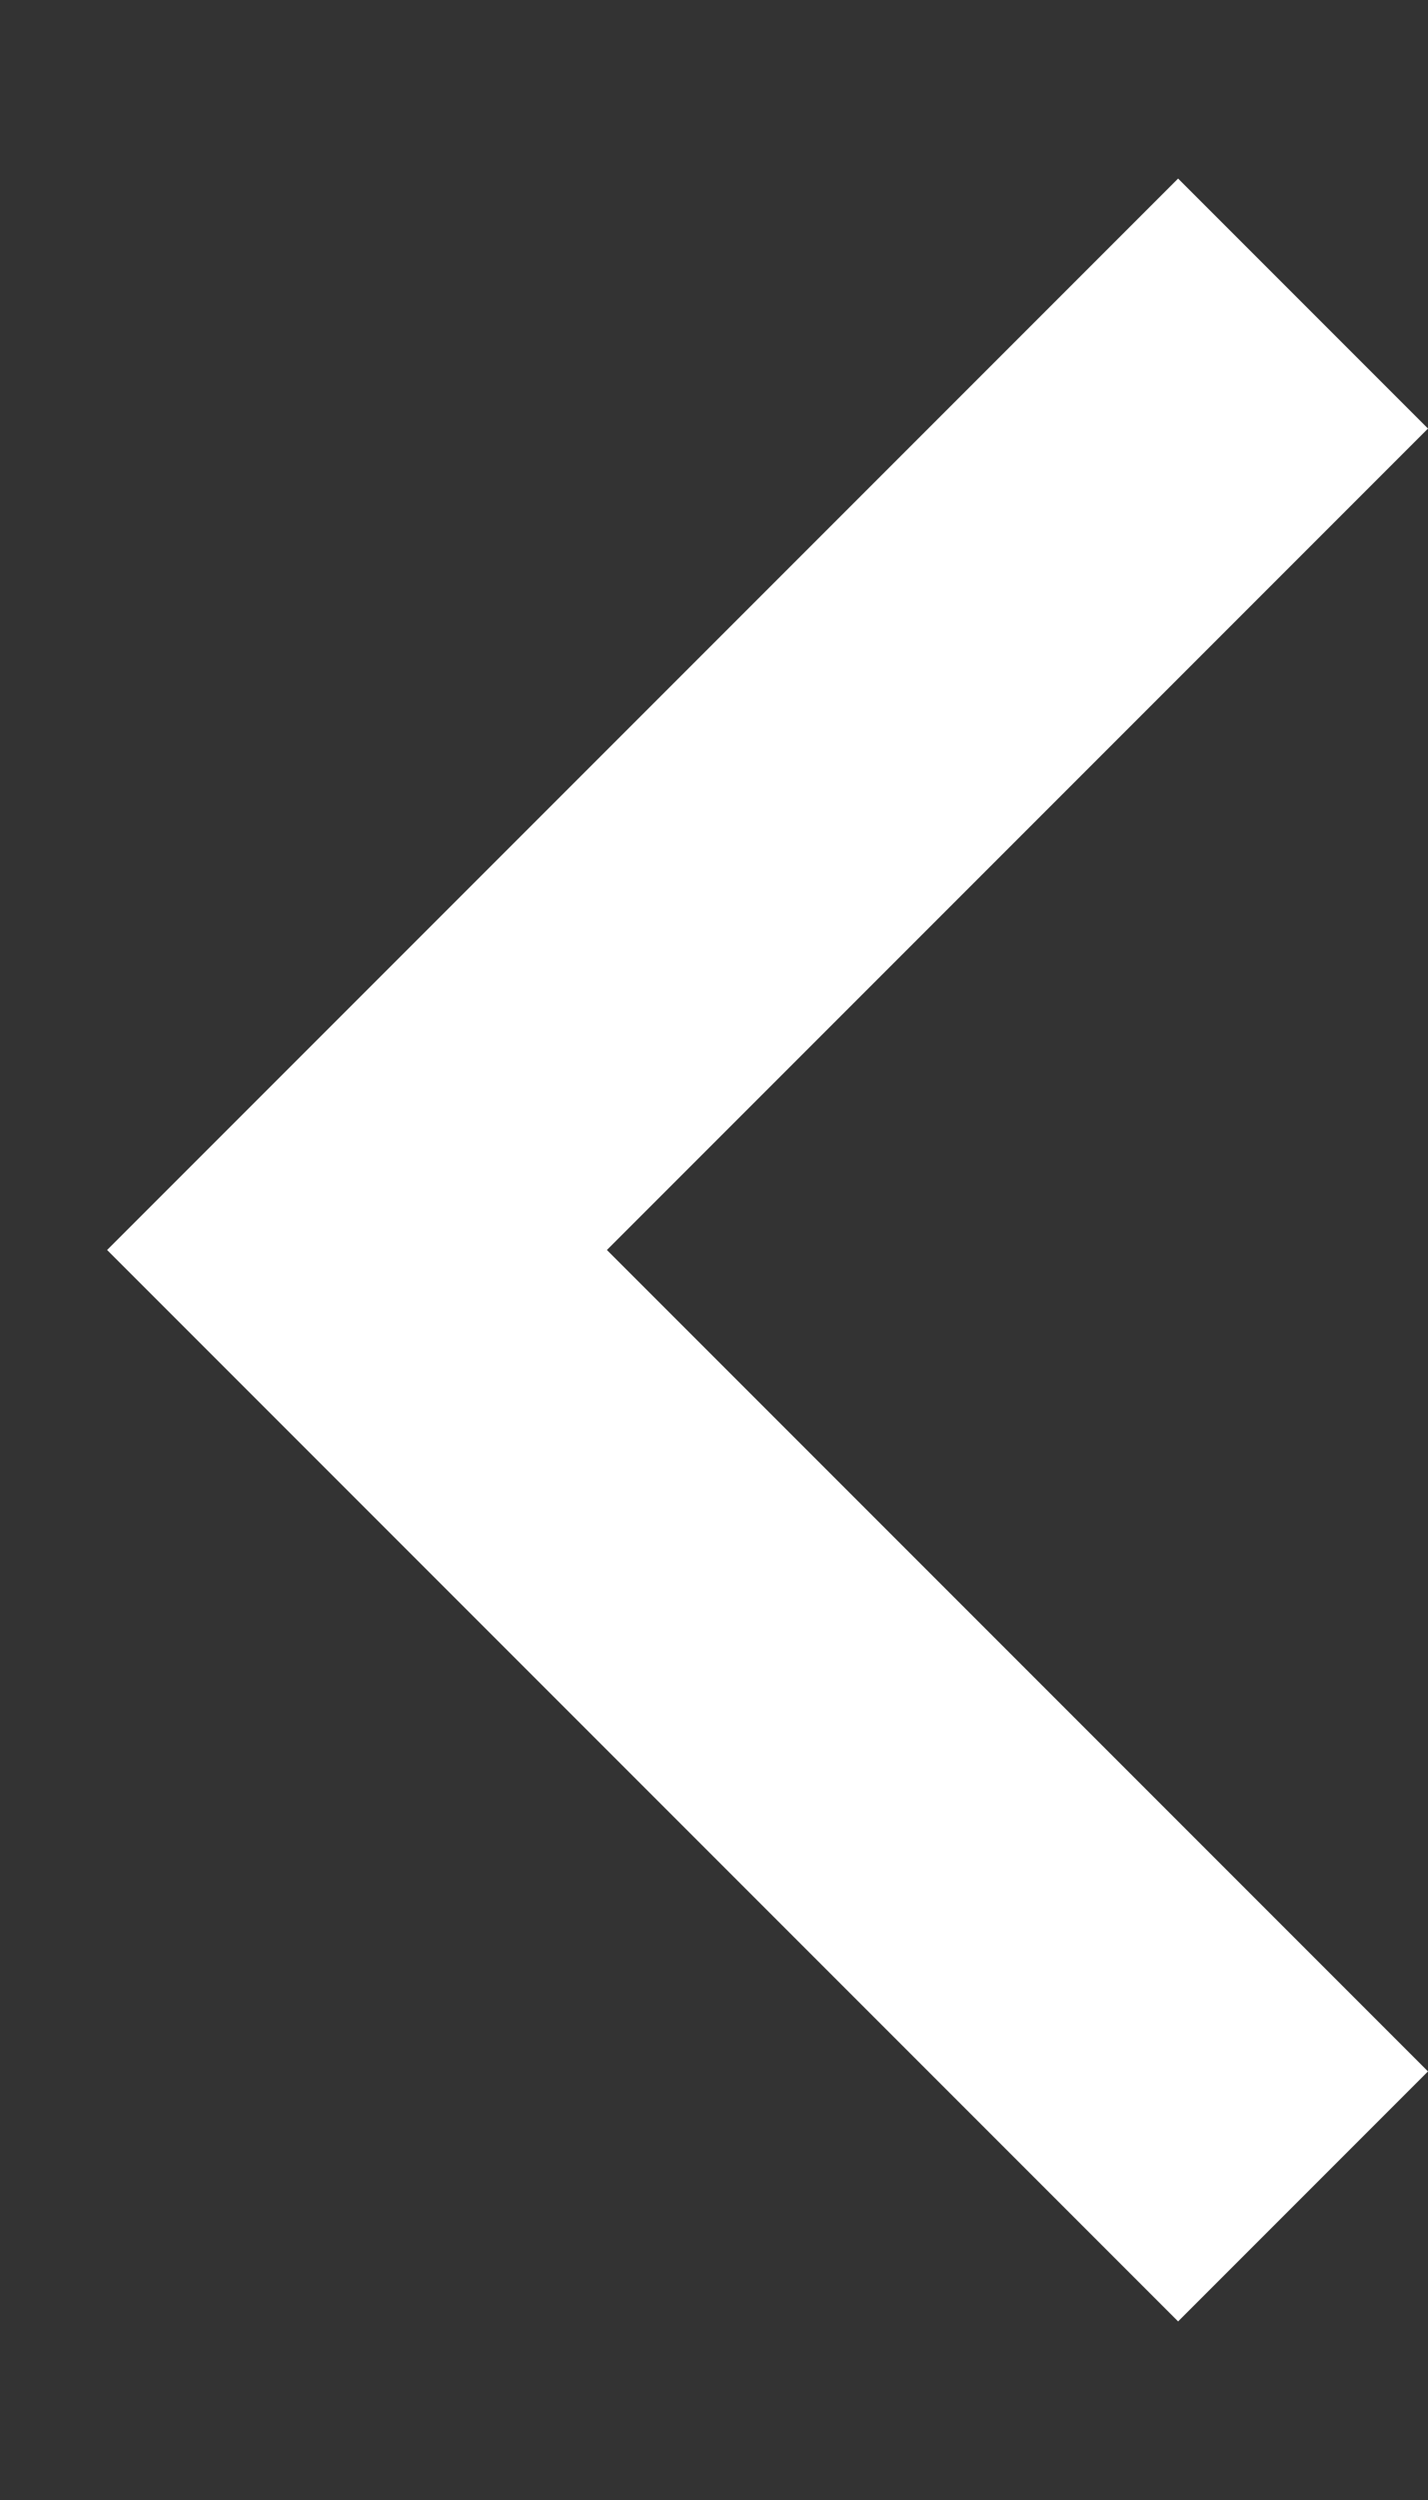 <svg xmlns="http://www.w3.org/2000/svg" width="8" height="14" viewBox="0 0 8 14">
  <rect x="0" y="0" width="8" height="14" fill="#333333" stroke="none"/>
  <g id="グループ_224" data-name="グループ 224" transform="translate(1147)">
    <rect id="長方形_369" data-name="長方形 369" width="8" height="14" transform="translate(-1147)" fill="none"/>
    <path id="keyboard_arrow_right_24dp_FILL1_wght400_GRAD0_opsz24" d="M322.8-714l4.6-4.6L326-720l-6,6,6,6,1.4-1.4Z" transform="translate(-1466.4 721)" fill="#fff"/>
  </g>
</svg>

